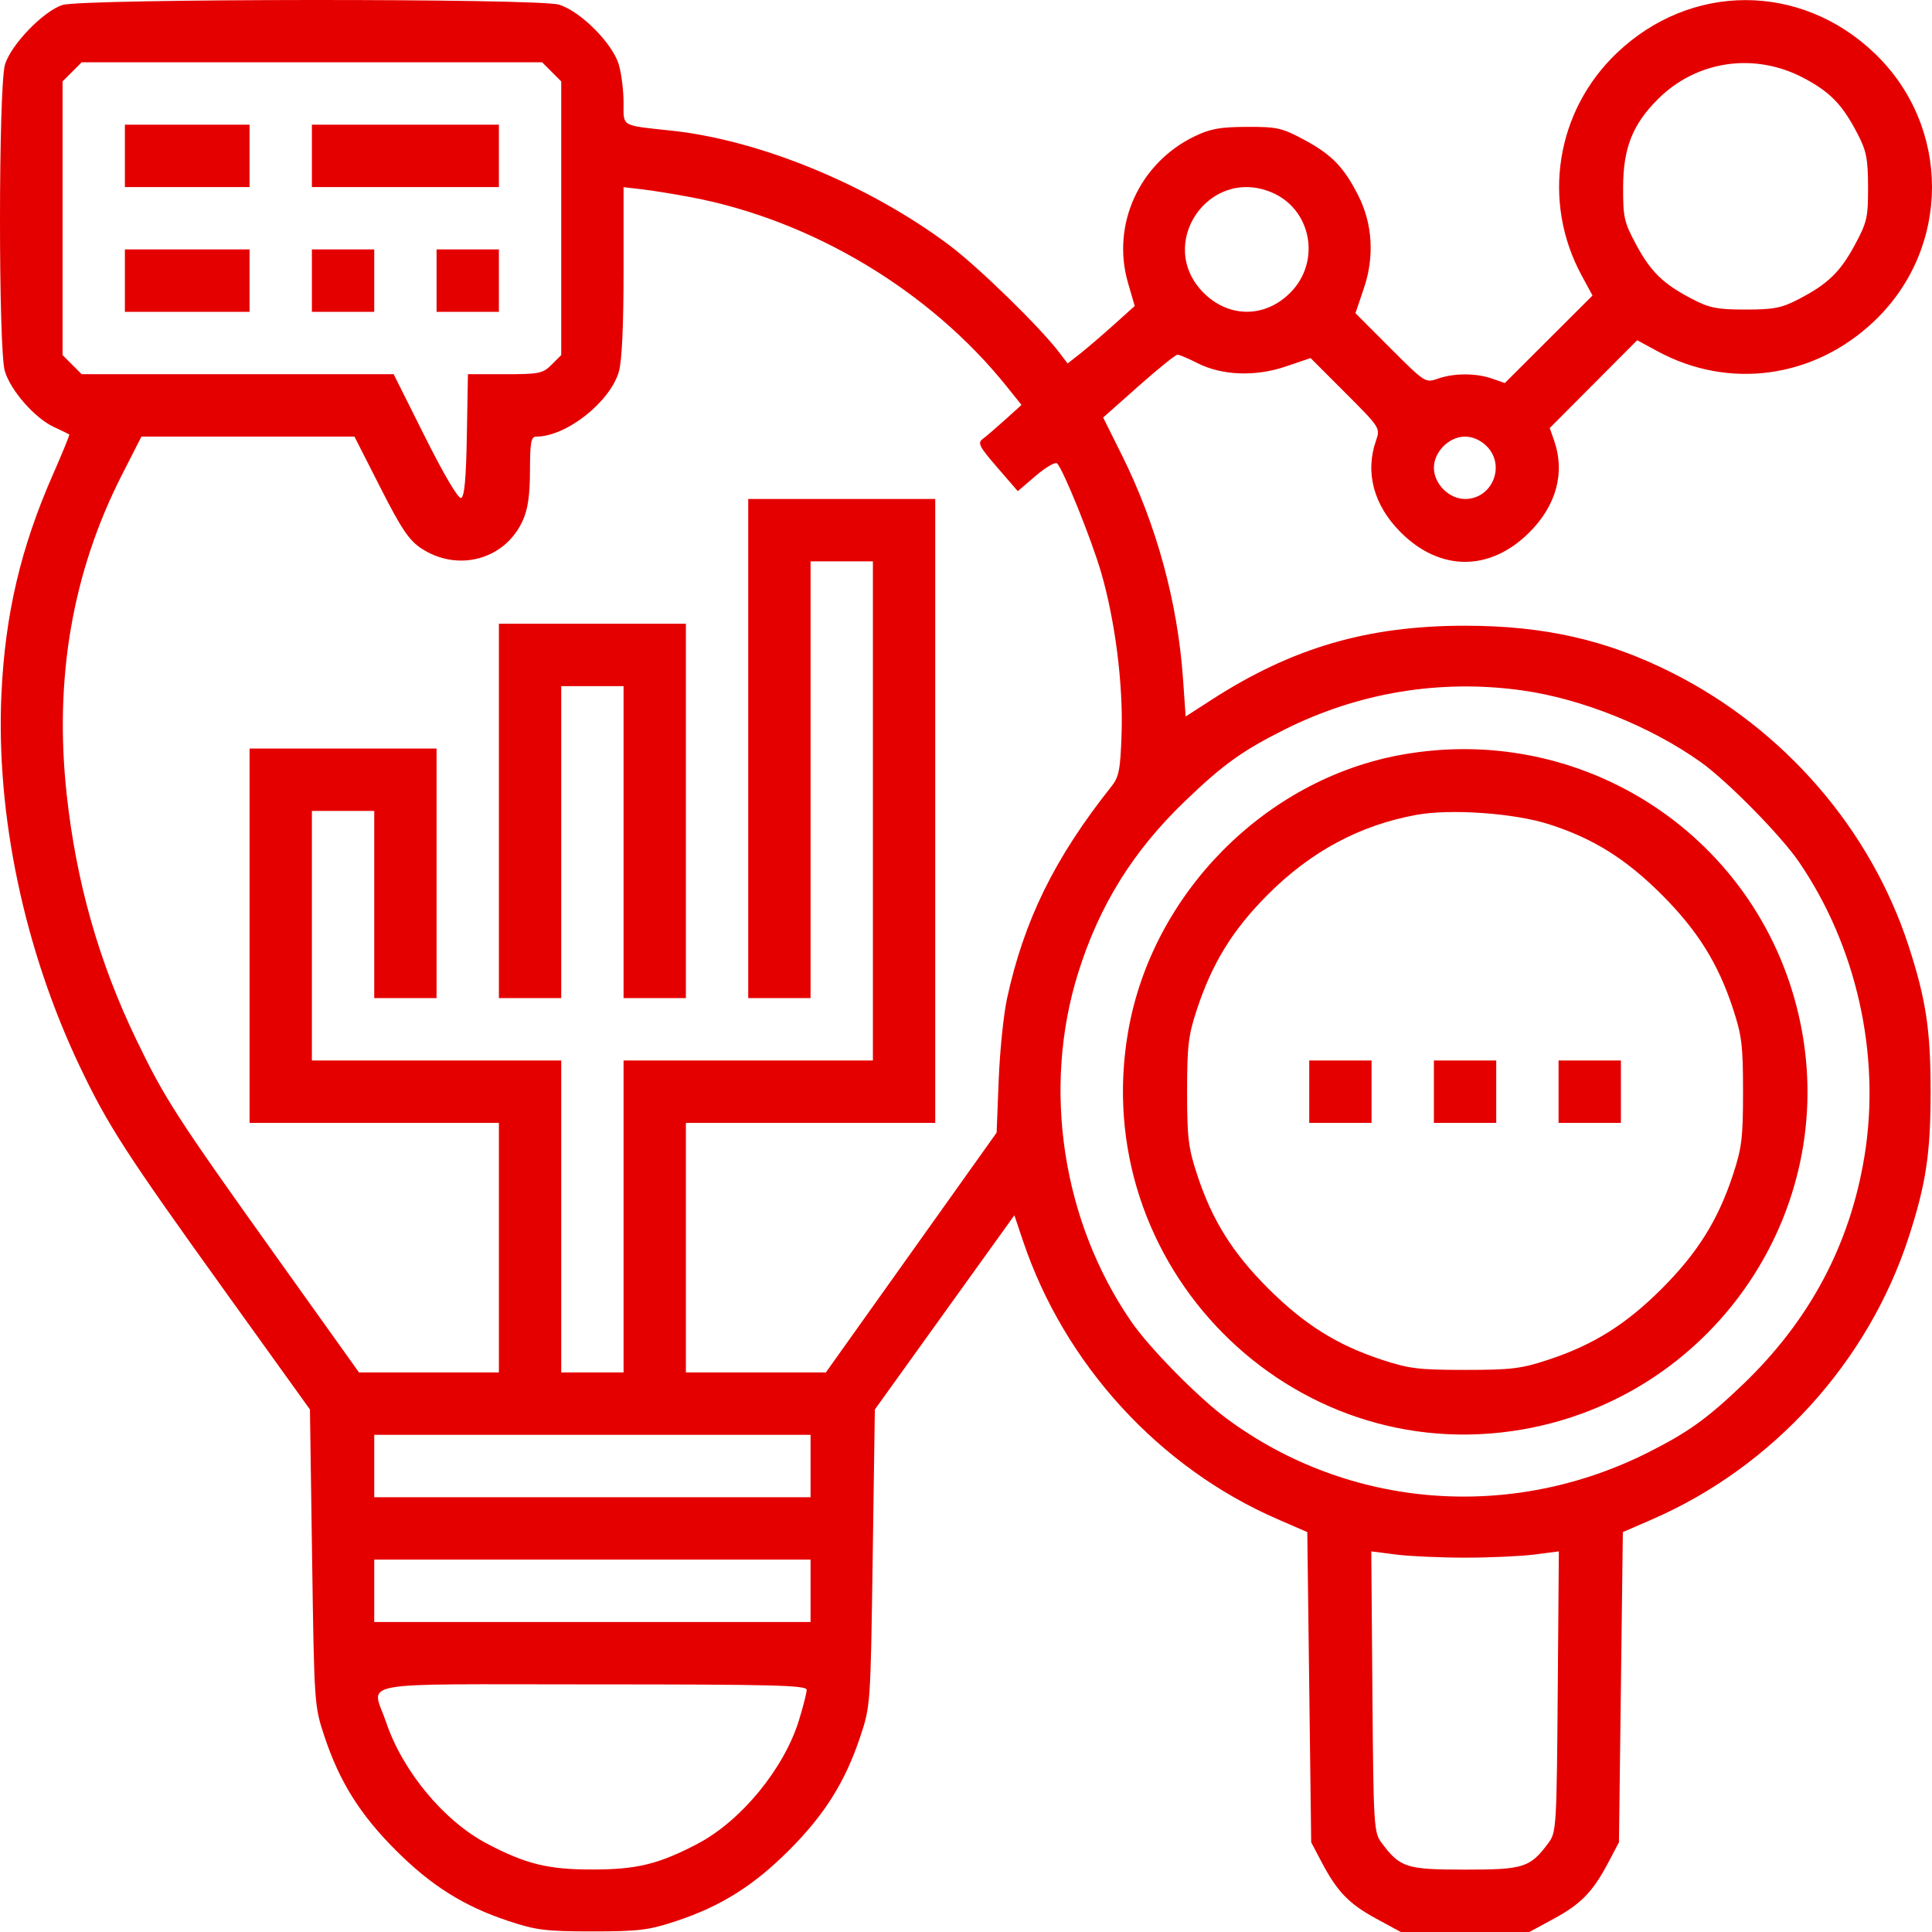<?xml version="1.0" encoding="UTF-8"?> <svg xmlns="http://www.w3.org/2000/svg" width="328" height="328" viewBox="0 0 328 328" fill="none"> <path fill-rule="evenodd" clip-rule="evenodd" d="M10.621 0.844C7.375 1.868 1.838 7.606 0.843 10.979C-0.265 14.731 -0.288 59.309 0.816 62.996C1.807 66.306 5.889 70.967 9.116 72.473C10.489 73.114 11.683 73.693 11.767 73.759C11.852 73.826 10.618 76.846 9.024 80.471C3.517 92.993 0.871 104.251 0.243 117.815C-0.704 138.328 4.105 161.202 13.537 181.036C18.277 191.004 21.36 195.779 38.115 219.101L52.62 239.292L52.986 264.448C53.349 289.491 53.358 289.628 55.118 294.9C57.664 302.529 61.139 308.064 67.169 314.1C73.213 320.149 78.754 323.629 86.352 326.146C91.025 327.693 92.689 327.899 100.573 327.899C108.457 327.899 110.121 327.693 114.793 326.146C122.391 323.629 127.932 320.149 133.976 314.1C140.006 308.064 143.481 302.529 146.027 294.9C147.787 289.628 147.797 289.491 148.16 264.448L148.525 239.292L160.369 222.807L172.213 206.323L173.68 210.684C180.717 231.595 196.772 249.16 216.818 257.88L221.941 260.109L222.272 286.441L222.603 312.774L224.385 316.155C227.025 321.164 229.018 323.226 233.647 325.738L237.815 328H248.728H259.641L263.809 325.738C268.438 323.226 270.432 321.164 273.071 316.155L274.854 312.774L275.185 286.441L275.515 260.109L280.519 257.932C301.026 249.011 317.203 231.186 324.081 209.93C326.992 200.931 327.767 195.763 327.767 185.339C327.767 174.912 326.992 169.747 324.079 160.743C317.636 140.831 302.95 123.835 283.885 114.225C272.823 108.649 262.183 106.23 248.728 106.23C232.155 106.23 219.391 109.961 205.664 118.819L201.292 121.641L200.845 115.259C199.934 102.231 196.343 89.078 190.481 77.302L187.285 70.882L193.292 65.551C196.596 62.619 199.569 60.221 199.898 60.221C200.228 60.221 201.742 60.856 203.263 61.633C207.417 63.754 213.093 63.98 218.253 62.231L222.502 60.791L228.429 66.724C234.32 72.619 234.352 72.669 233.605 74.812C231.718 80.231 233.212 85.779 237.792 90.364C244.484 97.062 252.972 97.062 259.664 90.364C264.243 85.781 265.738 80.231 263.853 74.817L263.103 72.665L270.526 65.215L277.949 57.764L281.381 59.625C293.571 66.233 308.039 64.217 318.228 54.49C331.257 42.051 331.257 21.458 318.228 9.019C305.658 -2.982 287.042 -2.982 274.472 9.019C264.149 18.873 261.724 34.206 268.504 46.737L270.364 50.172L262.919 57.602L255.476 65.031L253.326 64.281C250.581 63.323 246.874 63.324 244.125 64.282C241.984 65.029 241.935 64.998 236.044 59.101L230.117 53.169L231.557 48.916C233.364 43.584 233.024 37.986 230.604 33.206C228.168 28.394 226.113 26.269 221.479 23.768C217.658 21.706 216.844 21.52 211.689 21.54C207.117 21.557 205.45 21.861 202.76 23.167C193.396 27.713 188.647 38.196 191.502 48.019L192.643 51.946L189.103 55.13C187.156 56.881 184.594 59.078 183.409 60.012L181.254 61.71L179.805 59.807C176.514 55.483 166.031 45.266 161.114 41.589C147.47 31.385 129.04 23.791 114.016 22.182C105.295 21.247 105.864 21.581 105.864 17.403C105.864 15.368 105.502 12.477 105.06 10.979C103.986 7.342 98.507 1.858 94.874 0.784C91.215 -0.298 14.067 -0.243 10.621 0.844ZM93.658 12.196L95.281 13.82V37.051V60.281L93.658 61.906C92.162 63.404 91.541 63.531 85.738 63.531H79.441L79.259 73.903C79.129 81.288 78.847 84.351 78.277 84.541C77.797 84.701 75.35 80.555 72.155 74.169L66.833 63.531H40.351H13.868L12.245 61.906L10.621 60.281V37.051V13.82L12.245 12.196L13.868 10.571H52.951H92.034L93.658 12.196ZM306.305 13.291C310.778 15.677 312.798 17.783 315.375 22.747C316.867 25.62 317.132 26.973 317.145 31.755C317.158 36.908 316.97 37.733 314.912 41.553C312.409 46.199 310.334 48.205 305.349 50.797C302.469 52.295 301.144 52.554 296.35 52.554C291.555 52.554 290.23 52.295 287.35 50.797C282.365 48.205 280.29 46.199 277.787 41.553C275.727 37.729 275.542 36.914 275.562 31.755C275.586 25.115 277.156 21.143 281.452 16.846C288.055 10.242 297.94 8.828 306.305 13.291ZM21.203 26.459V31.755H31.786H42.369V26.459V21.163H31.786H21.203V26.459ZM52.951 26.459V31.755H68.825H84.699V26.459V21.163H68.825H52.951V26.459ZM117.356 33.49C137.899 37.38 157.92 49.394 170.935 65.642L173.421 68.746L170.639 71.262C169.108 72.645 167.391 74.118 166.822 74.535C165.928 75.189 166.262 75.841 169.29 79.339L172.792 83.385L175.859 80.762C177.546 79.319 179.169 78.381 179.465 78.677C180.531 79.744 185.304 91.56 186.939 97.18C189.321 105.367 190.697 116.206 190.414 124.564C190.207 130.68 189.974 131.898 188.699 133.501C179.061 145.629 173.852 156.214 170.957 169.558C170.378 172.23 169.745 178.438 169.551 183.353L169.199 192.29L154.702 212.646L140.206 233.003H128.326H116.446V211.819V190.635H137.611H158.777V137.675V84.715H142.903H127.029V127.083V169.451H132.32H137.611V132.379V95.307H142.903H148.194V137.675V180.043H127.029H105.864V206.523V233.003H100.573H95.281V206.523V180.043H74.116H52.951V158.859V137.675H58.242H63.534V153.563V169.451H68.825H74.116V148.267V127.083H58.242H42.369V158.859V190.635H63.534H84.699V211.819V233.003H72.824H60.949L47.12 213.639C29.949 189.598 27.994 186.57 23.155 176.534C16.795 163.344 12.955 149.828 11.323 134.887C9.175 115.215 12.298 97.122 20.685 80.651L24.01 74.123H42.094H60.178L64.568 82.763C68.122 89.758 69.441 91.724 71.49 93.081C77.706 97.198 85.734 95.023 88.736 88.408C89.624 86.45 89.965 84.116 89.975 79.915C89.988 75.003 90.154 74.123 91.071 74.123C96.115 74.123 103.535 68.288 105.06 63.123C105.582 61.352 105.864 55.389 105.864 46.089V31.78L109.006 32.142C110.734 32.341 114.491 32.948 117.356 33.49ZM215.875 32.658C222.671 35.5 224.327 44.417 219.043 49.707C214.752 54.001 208.626 54.001 204.336 49.707C196.157 41.52 205.182 28.186 215.875 32.658ZM21.203 47.643V52.939H31.786H42.369V47.643V42.347H31.786H21.203V47.643ZM52.951 47.643V52.939H58.242H63.534V47.643V42.347H58.242H52.951V47.643ZM74.116 47.643V52.939H79.407H84.699V47.643V42.347H79.407H74.116V47.643ZM252.396 75.748C255.677 79.031 253.352 84.715 248.728 84.715C246.009 84.715 243.437 82.14 243.437 79.419C243.437 76.697 246.009 74.123 248.728 74.123C250.017 74.123 251.372 74.723 252.396 75.748ZM84.699 137.675V169.451H89.99H95.281V142.971V116.491H100.573H105.864V142.971V169.451H111.155H116.446V137.675V105.899H100.573H84.699V137.675ZM258.409 117.207C268.49 118.611 280.255 123.335 288.743 129.387C293.234 132.588 302.311 141.807 305.377 146.281C315.202 160.614 319.331 179.102 316.54 196.262C314.094 211.308 307.21 224.221 295.842 235.093C289.808 240.862 286.591 243.168 279.814 246.581C256.47 258.336 229.001 256.146 208.313 240.878C203.401 237.254 195.146 228.865 192.033 224.337C180.336 207.319 176.907 184.764 183.04 165.175C186.64 153.677 192.37 144.467 201.191 135.999C207.669 129.78 210.849 127.491 218.012 123.891C230.588 117.571 244.493 115.27 258.409 117.207ZM237.91 128.141C214.761 132.327 195.604 151.719 191.533 175.089C184.612 214.811 219.079 249.571 258.543 242.669C290.175 237.136 311.495 206.951 306.001 175.478C300.411 143.462 270.021 122.335 237.91 128.141ZM262.948 139.926C270.454 142.319 276.034 145.804 282.131 151.906C288.175 157.955 291.652 163.501 294.166 171.106C295.713 175.782 295.918 177.448 295.918 185.339C295.918 193.23 295.713 194.896 294.166 199.572C291.652 207.177 288.175 212.723 282.131 218.772C276.087 224.821 270.547 228.301 262.948 230.818C258.276 232.365 256.612 232.571 248.728 232.571C240.844 232.571 239.18 232.365 234.508 230.818C226.947 228.313 221.415 224.838 215.33 218.77C209.284 212.742 205.817 207.212 203.29 199.572C201.744 194.897 201.539 193.228 201.537 185.339C201.536 177.535 201.749 175.758 203.218 171.326C205.834 163.43 209.309 157.815 215.269 151.85C222.569 144.543 230.858 140.099 240.461 138.343C246.266 137.282 257.029 138.04 262.948 139.926ZM222.272 185.339V190.635H227.563H232.854V185.339V180.043H227.563H222.272V185.339ZM243.437 185.339V190.635H248.728H254.019V185.339V180.043H248.728H243.437V185.339ZM264.602 185.339V190.635H269.893H275.185V185.339V180.043H269.893H264.602V185.339ZM137.611 248.891V254.187H100.573H63.534V248.891V243.595H100.573H137.611V248.891ZM248.728 264.448C252.912 264.448 258.206 264.208 260.492 263.916L264.65 263.383L264.46 287.204C264.279 310.074 264.217 311.096 262.907 312.851C259.751 317.08 258.732 317.408 248.728 317.408C238.724 317.408 237.705 317.08 234.549 312.851C233.239 311.096 233.178 310.074 232.996 287.204L232.807 263.383L236.964 263.916C239.251 264.208 244.545 264.448 248.728 264.448ZM137.611 270.075V275.371H100.573H63.534V270.075V264.779H100.573H137.611V270.075ZM136.95 286.886C136.95 287.394 136.359 289.724 135.637 292.065C133.106 300.267 125.82 309.142 118.435 313.018C111.838 316.48 108.125 317.389 100.573 317.389C93.005 317.389 89.308 316.48 82.658 312.99C75.4 309.18 68.367 300.72 65.573 292.437C63.135 285.211 59.069 285.963 100.573 285.963C131.246 285.963 136.95 286.108 136.95 286.886Z" fill="#E50000"></path> </svg> 